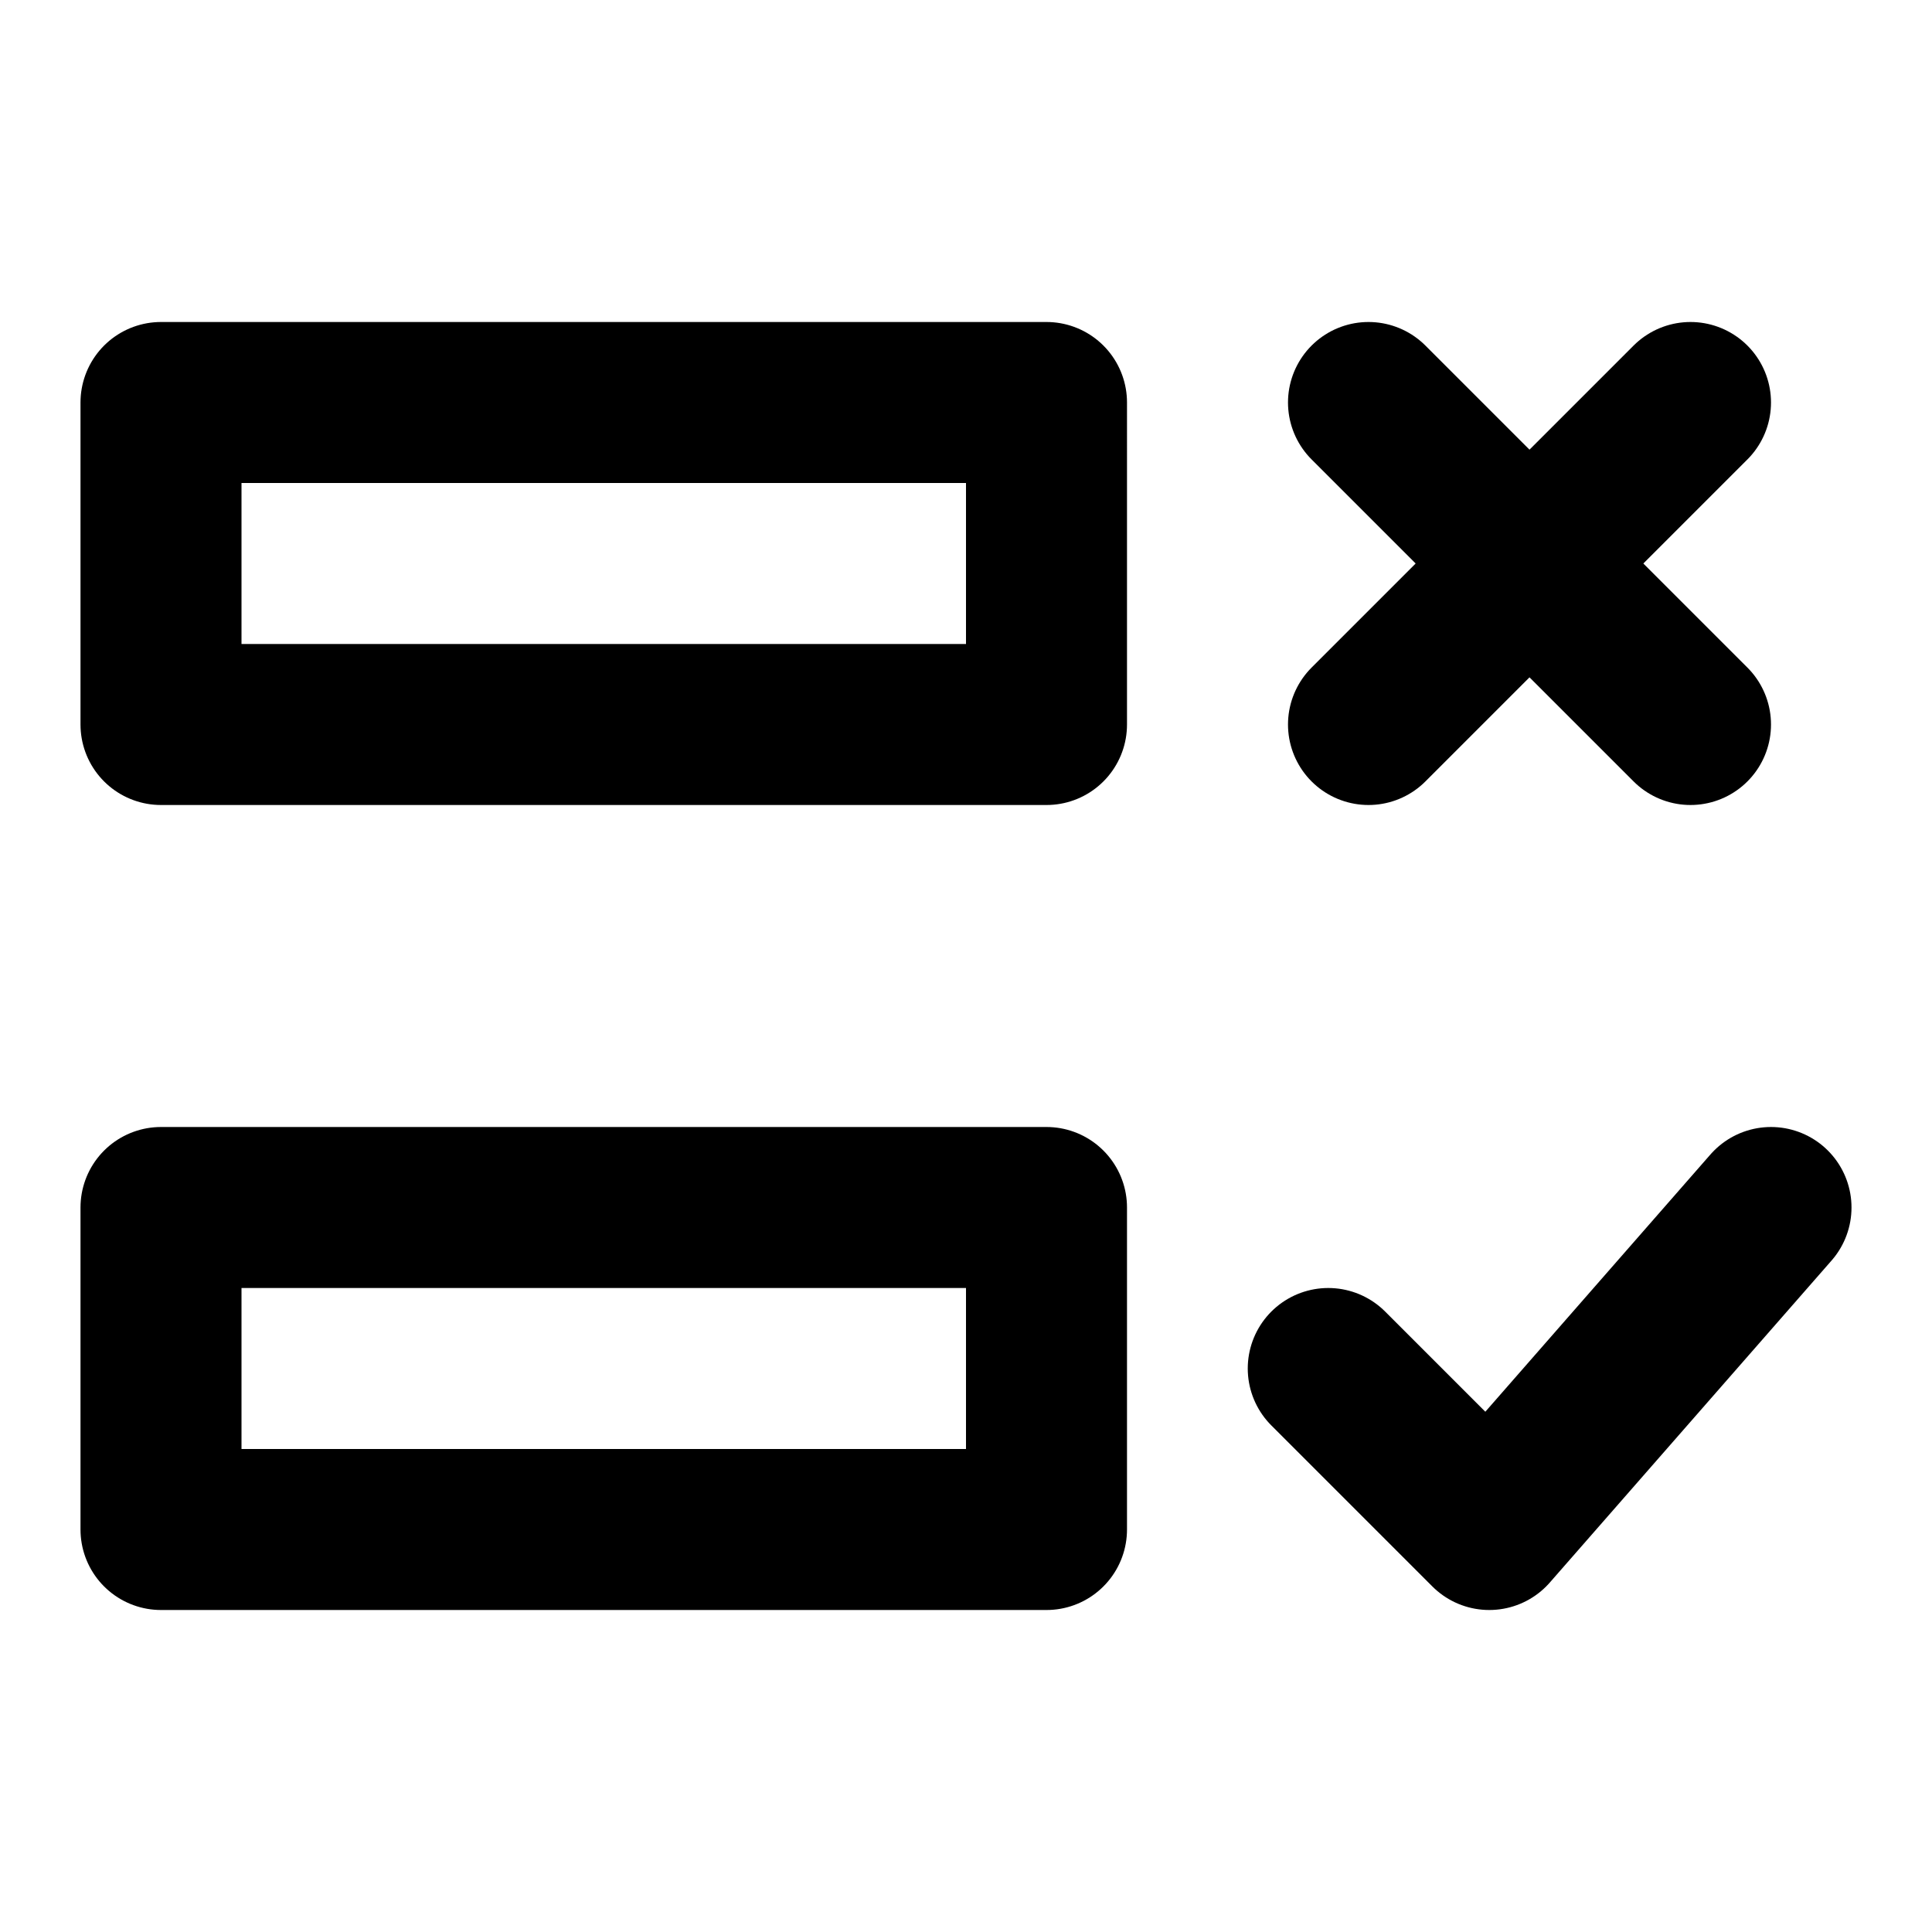 <svg width="24" height="24" fill="none" xmlns="http://www.w3.org/2000/svg"><path d="m17 5 4 4M21 5l-4 4M22 15l-3.5 4-2-2M13 5H2v4h11V5ZM13 15H2v4h11v-4Z" stroke="#000" stroke-width="2" stroke-linecap="round" stroke-linejoin="round"/></svg>